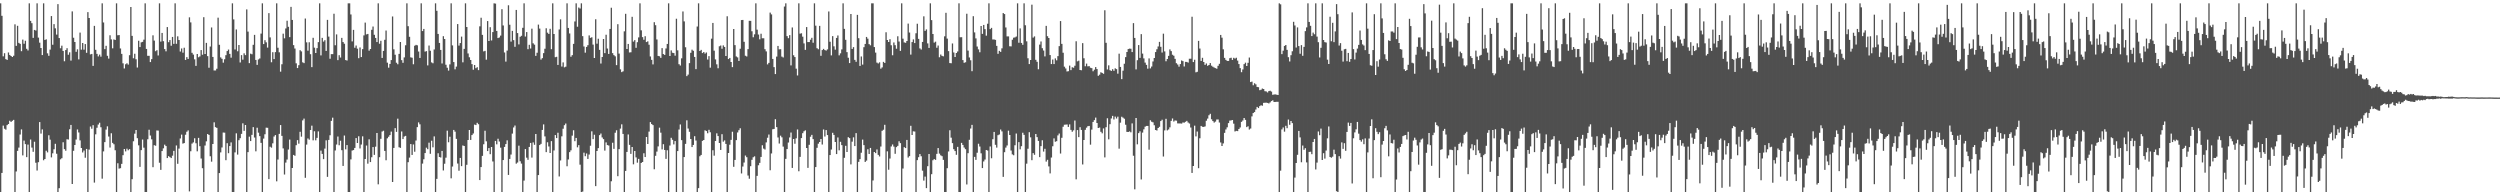 <svg xmlns="http://www.w3.org/2000/svg" width="1920" height="150"><path fill="#4f4f4f" d="M0 2.547h1v144.905H0zM1 12.122h1v120.707H1zM2 43.284h1v53.2H2zM3 40.851h1v58.027H3zM4 45.417h1v54.163H4zM5 46.008h1v50.098H5zM6 40.269h1v54.939H6zM7 42.178h1v50.558H7zM8 43.016h1v50.613H8zM9 43.774h1v48.988H9zM10 42.812h1v49.226H10zM11 18.695h1v128.757H11zM12 35.229h1v96.459H12zM13 19.823h1v96.033H13zM14 32.915h1v80.435H14zM15 33.707h1v69.611H15zM16 39.331h1v60.034H16zM17 30.414h1v88.943H17zM18 33.572h1v74.415H18zM19 31.286h1v79.409H19zM20 37.479h1v83.223H20zM21 38.761h1v72.275H21zM22 2.547h1v144.905H22zM23 16.013h1v91.151H23zM24 17.812h1v95.539H24zM25 29.061h1v87.544H25zM26 22.964h1v85.905H26zM27 23.433h1v101.531H27zM28 2.547h1v128.398H28zM29 28.862h1v95.713H29zM30 32.78h1v60.979H30zM31 36.882h1v65.74H31zM32 42.277h1v57.116H32zM33 2.547h1v120.517H33zM34 30.668h1v91.447H34zM35 30.199h1v85.541H35zM36 40.963h1v76.07H36zM37 42.833h1v61.06H37zM38 38.102h1v69.162H38zM39 12.33h1v108.539H39zM40 34.376h1v83.362H40zM41 18.519h1v96.113H41zM42 21.741h1v88.707H42zM43 26.573h1v91.474H43zM44 3.154h1v144.298H44zM45 29.217h1v115.322H45zM46 37.056h1v85.294H46zM47 35.069h1v86.413H47zM48 39.109h1v70.142H48zM49 47.042h1v67.476H49zM50 38.459h1v77.288H50zM51 36.992h1v69.954H51zM52 42.016h1v65.132H52zM53 40.203h1v59.059H53zM54 46.541h1v49.43H54zM55 8.764h1v132.568H55zM56 28.99h1v86.834H56zM57 32.27h1v79.091H57zM58 39.768h1v67.372H58zM59 37.868h1v61.563H59zM60 45.607h1v56.109H60zM61 25.035h1v82.79H61zM62 38.159h1v75.523H62zM63 33.035h1v84.042H63zM64 38.155h1v77.48H64zM65 33.84h1v87.313H65zM66 40.562h1v73.836H66zM67 9.336h1v138.116H67zM68 13.822h1v101.071H68zM69 41.757h1v55.443H69zM70 41.402h1v57.471H70zM71 50.61h1v45.544H71zM72 19.876h1v120.376H72zM73 38.271h1v64.882H73zM74 41.357h1v56.724H74zM75 43.32h1v52.298H75zM76 41.927h1v52.321H76zM77 43.508h1v54.23H77zM78 2.547h1v134.651H78zM79 17.228h1v99.022H79zM80 37.738h1v71.444H80zM81 35.168h1v64.342H81zM82 42.872h1v54.154H82zM83 45h1v59.879H83zM84 27.072h1v86.214H84zM85 30.283h1v72.046H85zM86 37.127h1v72.602H86zM87 30.331h1v80.483H87zM88 30.663h1v84.749H88zM89 2.547h1v144.905H89zM90 27.081h1v98.325H90zM91 26.946h1v102.561H91zM92 37.232h1v91.937H92zM93 41.352h1v84.505H93zM94 48.64h1v70.531H94zM95 52.604h1v61.836H95zM96 49.379h1v66.91H96zM97 48.592h1v65.59H97zM98 49.603h1v65.784H98zM99 42.389h1v72.131H99zM100 5.367h1v142.085H100zM101 27.551h1v110.064H101zM102 44.762h1v63.726H102zM103 41.277h1v61.398H103zM104 45.509h1v54.31H104zM105 51.881h1v54.244H105zM106 31.302h1v80.295H106zM107 36.14h1v92.024H107zM108 32.494h1v82.804H108zM109 32.135h1v75.031H109zM110 30.45h1v82.964H110zM111 2.547h1v144.905H111zM112 37.596h1v109.856H112zM113 42.833h1v64.108H113zM114 42.87h1v56.743H114zM115 47.678h1v56.416H115zM116 45.396h1v61.593H116zM117 27.152h1v101.245H117zM118 31.185h1v80.35H118zM119 39.34h1v72.564H119zM120 38.571h1v61.609H120zM121 42.616h1v57.69H121zM122 2.547h1v122.424H122zM123 31.94h1v98.524H123zM124 25.314h1v90.698H124zM125 31.627h1v82.286H125zM126 37.69h1v73.44H126zM127 39.402h1v72.799H127zM128 20.796h1v100.579H128zM129 32.414h1v87.475H129zM130 30.778h1v89.906H130zM131 35.099h1v86.299H131zM132 28.345h1v91.206H132zM133 33.678h1v82.184H133zM134 2.547h1v144.905H134zM135 33.65h1v78.075H135zM136 27.882h1v97.906H136zM137 30.718h1v83.424H137zM138 39.562h1v66.768H138zM139 37.202h1v66.189H139zM140 40.453h1v69.817H140zM141 36.685h1v73.172H141zM142 46.051h1v57.427H142zM143 43.902h1v57.283H143zM144 45.257h1v54.891H144zM145 13.305h1v133.701H145zM146 17.207h1v98.954H146zM147 40.528h1v69.78H147zM148 41.959h1v67.425H148zM149 45.575h1v60.593H149zM150 50.592h1v59.46H150zM151 41.48h1v74.722H151zM152 43.996h1v61.902H152zM153 43.295h1v68.998H153zM154 38.438h1v83.319H154zM155 42.02h1v87.132H155zM156 13.213h1v134.239H156zM157 41.464h1v70.295H157zM158 32.913h1v75.614H158zM159 43.098h1v59.828H159zM160 52.036h1v51.605H160zM161 35.744h1v84.262H161zM162 21.107h1v103.037H162zM163 43.7h1v66.871H163zM164 54.099h1v39.856H164zM165 54.126h1v43.523H165zM166 52.796h1v45.429H166zM167 13.593h1v133.859H167zM168 34.406h1v98.49H168zM169 44.099h1v72.937H169zM170 45.179h1v68.061H170zM171 48.116h1v53.671H171zM172 45.52h1v56.372H172zM173 42.41h1v80.63H173zM174 39.226h1v70.746H174zM175 38.017h1v79.654H175zM176 41.352h1v70.852H176zM177 44.284h1v65.095H177zM178 2.547h1v144.905H178zM179 14.875h1v132.577H179zM180 37.988h1v79.075H180zM181 22.652h1v79.766H181zM182 39.361h1v79.398H182zM183 34.543h1v73.145H183zM184 47.978h1v58.183H184zM185 42.334h1v60.483H185zM186 45.818h1v48.878H186zM187 40.954h1v59.544H187zM188 42.339h1v53.648H188zM189 7.224h1v140.229H189zM190 24.294h1v92.54H190zM191 48.495h1v56.443H191zM192 41.212h1v67.144H192zM193 41.691h1v61.895H193zM194 34.422h1v63.225H194zM195 26.802h1v78.823H195zM196 46.051h1v70.151H196zM197 49.809h1v48.27H197zM198 45.692h1v56.219H198zM199 44.916h1v59.657H199zM200 25.781h1v83.934H200zM201 2.547h1v144.905H201zM202 33.845h1v72.579H202zM203 30.867h1v72.231H203zM204 32.51h1v65.548H204zM205 36.557h1v61.581H205zM206 10.107h1v127.443H206zM207 28.706h1v83.969H207zM208 47.823h1v65.592H208zM209 40.075h1v70.023H209zM210 45.355h1v59.508H210zM211 40.031h1v63.703H211zM212 2.547h1v136.734H212zM213 36.646h1v85.864H213zM214 40.18h1v62.609H214zM215 55.064h1v40.968H215zM216 49.342h1v54.987H216zM217 25.854h1v88.116H217zM218 29.418h1v104.605H218zM219 21.874h1v102.994H219zM220 15.923h1v106.578H220zM221 20.576h1v94.248H221zM222 28.532h1v78.656H222zM223 5.294h1v142.158H223zM224 15.314h1v113.687H224zM225 34.66h1v84.317H225zM226 37.248h1v82.394H226zM227 48.66h1v62.864H227zM228 52.256h1v55.374H228zM229 50.079h1v60.275H229zM230 38.544h1v62.669H230zM231 39.491h1v65.45H231zM232 47.887h1v44.568H232zM233 48.509h1v42.563H233zM234 14.232h1v122.309H234zM235 32.506h1v78.551H235zM236 38.898h1v67.462H236zM237 32.444h1v74.806H237zM238 41.615h1v58.221H238zM239 51.574h1v44.946H239zM240 29.052h1v78.727H240zM241 36.628h1v64.182H241zM242 40.727h1v67.054H242zM243 36.967h1v68.924H243zM244 32.375h1v68.562H244zM245 2.547h1v144.905H245zM246 42.524h1v73.147H246zM247 29.107h1v89.089H247zM248 31.975h1v90.259H248zM249 30.894h1v83.22H249zM250 39.12h1v68.652H250zM251 15.237h1v120.572H251zM252 28.125h1v79.35H252zM253 45.122h1v58.771H253zM254 41.572h1v51.263H254zM255 41.586h1v48.796H255zM256 10.551h1v136.901H256zM257 34.758h1v80.787H257zM258 26.431h1v84.587H258zM259 46.204h1v58.677H259zM260 42.38h1v69.183H260zM261 44.174h1v63.893H261zM262 29.098h1v86.274H262zM263 32.3h1v95.125H263zM264 33.611h1v70.499H264zM265 46.136h1v68.576H265zM266 46.47h1v64.965H266zM267 2.547h1v144.905H267zM268 2.547h1v144.905H268zM269 11.094h1v111.334H269zM270 31.801h1v83.815H270zM271 22.955h1v92.309H271zM272 36.651h1v76.94H272zM273 34.987h1v71.041H273zM274 37.363h1v72.456H274zM275 44.675h1v59.952H275zM276 36.472h1v77.572H276zM277 43.847h1v67.144H277zM278 37.713h1v67.011H278zM279 27.189h1v120.264H279zM280 17.349h1v104.758H280zM281 26.422h1v85.34H281zM282 26.079h1v99.629H282zM283 38.914h1v68.114H283zM284 37.642h1v86.828H284zM285 22.87h1v97.922H285zM286 20.37h1v92.584H286zM287 26.733h1v92.202H287zM288 29.13h1v83.536H288zM289 32.311h1v69.858H289zM290 2.547h1v139.018H290zM291 33.586h1v87.139H291zM292 31.327h1v75.271H292zM293 44.488h1v56.532H293zM294 39.104h1v61.304H294zM295 30.563h1v85.335H295zM296 23.454h1v99.631H296zM297 48.148h1v58.112H297zM298 51.958h1v53.069H298zM299 49.084h1v54.624H299zM300 46.124h1v54.942H300zM301 12.632h1v127.123H301zM302 37.88h1v75.72H302zM303 42.018h1v56.404H303zM304 48.161h1v53.117H304zM305 49.354h1v41.778H305zM306 41.386h1v71.719H306zM307 32.254h1v81.321H307zM308 46.191h1v54.786H308zM309 48.219h1v58.606H309zM310 44.087h1v60.769H310zM311 34.742h1v69.586H311zM312 2.547h1v144.905H312zM313 20.116h1v104.475H313zM314 28.262h1v92.751H314zM315 44.037h1v66.585H315zM316 44.362h1v74.619H316zM317 49.361h1v61.566H317zM318 35.099h1v81.437H318zM319 34.476h1v73.47H319zM320 34.808h1v62.845H320zM321 39.576h1v54.447H321zM322 44.474h1v51.023H322zM323 2.547h1v144.905H323zM324 23.838h1v101.833H324zM325 22.199h1v100.133H325zM326 39.608h1v77.97H326zM327 39.281h1v74.141H327zM328 50.242h1v64.34H328zM329 34.987h1v74.568H329zM330 38.972h1v79.133H330zM331 47.91h1v60.197H331zM332 48.61h1v64.546H332zM333 38.01h1v66.752H333zM334 2.547h1v144.905H334zM335 8.306h1v129.045H335zM336 26.086h1v91.63H336zM337 32.993h1v87.562H337zM338 38.363h1v82.646H338zM339 48.756h1v67.164H339zM340 27.793h1v103.124H340zM341 29.951h1v95.795H341zM342 49.699h1v71.367H342zM343 52h1v48.334H343zM344 54.213h1v55.072H344zM345 49.466h1v55.539H345zM346 2.547h1v134.41H346zM347 34.861h1v93.047H347zM348 47.667h1v52.117H348zM349 53.236h1v47.897H349zM350 51.144h1v55.491H350zM351 18.478h1v107.095H351zM352 35.035h1v96.079H352zM353 33.089h1v88.203H353zM354 28.098h1v99.506H354zM355 47.884h1v63.82H355zM356 37.541h1v74.58H356zM357 2.547h1v144.905H357zM358 20.712h1v105.841H358zM359 41.052h1v66.491H359zM360 43.984h1v55.857H360zM361 46.062h1v61.417H361zM362 49.235h1v54.472H362zM363 53.542h1v48.945H363zM364 49.912h1v45.798H364zM365 52.359h1v43.701H365zM366 51.601h1v42.705H366zM367 53.876h1v41.534H367zM368 20.231h1v118.059H368zM369 13.641h1v114.69H369zM370 26.786h1v92.916H370zM371 39.455h1v71.346H371zM372 39.086h1v61.309H372zM373 45.836h1v62.694H373zM374 16.184h1v99.826H374zM375 31.464h1v82.268H375zM376 20.906h1v97.51H376zM377 31.08h1v81.826H377zM378 24.612h1v99.389H378zM379 2.547h1v144.905H379zM380 2.785h1v105.456H380zM381 23.744h1v87.114H381zM382 29.256h1v77.278H382zM383 28.754h1v79.968H383zM384 27.367h1v86.017H384zM385 7.056h1v140.396H385zM386 19.544h1v103.41H386zM387 40.308h1v72.532H387zM388 47.328h1v63.34H388zM389 38.866h1v68.924H389zM390 4.024h1v130.309H390zM391 18.997h1v103.074H391zM392 31.963h1v86.725H392zM393 23.724h1v78.871H393zM394 30.837h1v67.063H394zM395 35.966h1v60.453H395zM396 7.654h1v118.059H396zM397 25.415h1v99.435H397zM398 34.081h1v77.798H398zM399 28.258h1v95.608H399zM400 27.491h1v98.13H400zM401 21.343h1v126.109H401zM402 2.547h1v136.177H402zM403 28.063h1v86.402H403zM404 24.625h1v96.473H404zM405 37.807h1v84.935H405zM406 34.415h1v78.428H406zM407 37.283h1v72.513H407zM408 22.007h1v99.034H408zM409 33.273h1v76.111H409zM410 34.328h1v76.86H410zM411 42.908h1v60.009H411zM412 40.501h1v106.952H412zM413 18.869h1v115.576H413zM414 21.982h1v89.446H414zM415 45.783h1v64.688H415zM416 44.632h1v55.157H416zM417 40.828h1v54.703H417zM418 37.45h1v67.324H418zM419 21.725h1v95.104H419zM420 25.065h1v84.184H420zM421 26.086h1v86.425H421zM422 22.099h1v95.392H422zM423 37.768h1v70.645H423zM424 2.547h1v144.905H424zM425 26.109h1v89.439H425zM426 43.95h1v59.757H426zM427 43.643h1v62.383H427zM428 49.848h1v52.094H428zM429 22.604h1v112.9H429zM430 14.852h1v108.386H430zM431 51.077h1v53.63H431zM432 47.932h1v50.92H432zM433 51.7h1v44.443H433zM434 51.205h1v43.646H434zM435 2.547h1v125.154H435zM436 21.453h1v101.025H436zM437 25.683h1v91.174H437zM438 43.591h1v71.872H438zM439 42.35h1v61.817H439zM440 33.689h1v66.356H440zM441 16.475h1v91.952H441zM442 2.547h1v103.391H442zM443 20.528h1v92.625H443zM444 5.777h1v105.694H444zM445 6.578h1v119.904H445zM446 2.547h1v144.905H446zM447 27.759h1v119.414H447zM448 35.703h1v81.563H448zM449 40.459h1v79.485H449zM450 36.044h1v81.797H450zM451 34.698h1v87.37H451zM452 27.184h1v91.472H452zM453 29.093h1v82.813H453zM454 28.603h1v72.259H454zM455 34.232h1v72.605H455zM456 44.524h1v58.956H456zM457 14.806h1v128.142H457zM458 33.529h1v82.456H458zM459 29.743h1v84.005H459zM460 38.301h1v65.498H460zM461 48.804h1v53.763H461zM462 43.774h1v61.776H462zM463 29.94h1v76.903H463zM464 40.816h1v74.859H464zM465 26.669h1v82.712H465zM466 37.267h1v74.159H466zM467 41.414h1v70.339H467zM468 22.197h1v125.256H468zM469 5.956h1v133.232H469zM470 40.812h1v68.814H470zM471 42.318h1v71.994H471zM472 43.279h1v58.67H472zM473 50.034h1v50.034H473zM474 18.597h1v116.72H474zM475 41.178h1v73.342H475zM476 53.263h1v45.493H476zM477 55.419h1v40.062H477zM478 54.774h1v48.066H478zM479 24.044h1v123.408H479zM480 10.581h1v120.671H480zM481 37.614h1v79.078H481zM482 33.755h1v69.512H482zM483 40.285h1v70.961H483zM484 40.141h1v78.009H484zM485 12.895h1v100.02H485zM486 31.94h1v94.26H486zM487 30.833h1v85.12H487zM488 36.699h1v84.164H488zM489 32.401h1v92.522H489zM490 28.729h1v93.264H490zM491 2.547h1v144.905H491zM492 23.293h1v101.859H492zM493 28.5h1v95.933H493zM494 30.503h1v87.226H494zM495 27.779h1v92.822H495zM496 32.291h1v72.914H496zM497 31.755h1v78.828H497zM498 34.357h1v66.727H498zM499 43.359h1v50.432H499zM500 45.975h1v49.29H500zM501 49.445h1v46.674H501zM502 17.059h1v112.934H502zM503 19.37h1v100.288H503zM504 30.297h1v86.109H504zM505 42.979h1v69.455H505zM506 43.22h1v54.82H506zM507 44.417h1v57.487H507zM508 36.985h1v77.775H508zM509 41.526h1v69.199H509zM510 42.199h1v72.976H510zM511 37.207h1v84.782H511zM512 33.737h1v81.671H512zM513 2.547h1v144.905H513zM514 42.998h1v68.769H514zM515 38.711h1v67.116H515zM516 40.505h1v66.871H516zM517 40.75h1v70.144H517zM518 42.73h1v65.608H518zM519 14.378h1v133.074H519zM520 38.649h1v77.382H520zM521 49.287h1v50.215H521zM522 50.329h1v45.26H522zM523 44.794h1v62.818H523zM524 8.817h1v138.636H524zM525 16.429h1v104.186H525zM526 36.301h1v74.186H526zM527 58.452h1v33.978H527zM528 57.296h1v41.442H528zM529 48.477h1v52.726H529zM530 40.544h1v66.23H530zM531 38.127h1v74.802H531zM532 39.036h1v72.266H532zM533 43.732h1v60.89H533zM534 53.103h1v54.827H534zM535 20.361h1v127.091H535zM536 2.547h1v141.932H536zM537 39.191h1v80.831H537zM538 38.322h1v80.657H538zM539 40.743h1v67.455H539zM540 39.94h1v67.585H540zM541 41.162h1v58.94H541zM542 40.308h1v60.345H542zM543 45.731h1v56.628H543zM544 43.124h1v56.541H544zM545 51.984h1v49.572H545zM546 29.718h1v117.734H546zM547 17.612h1v97.784H547zM548 38.889h1v80.666H548zM549 45.618h1v62.667H549zM550 49.386h1v53.035H550zM551 52.446h1v52.065H551zM552 35.518h1v74.317H552zM553 34.978h1v80.149H553zM554 37.422h1v65.628H554zM555 34.879h1v73.905H555zM556 36.037h1v71.799H556zM557 43.009h1v67.51H557zM558 12.495h1v134.958H558zM559 45.355h1v72.147H559zM560 44.472h1v66.665H560zM561 47.621h1v59.803H561zM562 51.556h1v49.618H562zM563 22.268h1v105.85H563zM564 34.655h1v88.183H564zM565 43.373h1v64.246H565zM566 44.103h1v57.631H566zM567 46.797h1v53.22H567zM568 37.44h1v61.078H568zM569 15.388h1v117.816H569zM570 15.31h1v112.568H570zM571 32.085h1v92.763H571zM572 42.792h1v76.672H572zM573 43.382h1v77.322H573zM574 37.727h1v97.057H574zM575 15.958h1v121.307H575zM576 16.022h1v111.632H576zM577 24.026h1v98.718H577zM578 28.617h1v92.179H578zM579 26.383h1v93.696H579zM580 2.547h1v144.905H580zM581 22.778h1v112.284H581zM582 26.541h1v100.375H582zM583 30.208h1v94.896H583zM584 25.903h1v94.601H584zM585 29.407h1v82.151H585zM586 29.404h1v84.701H586zM587 37.809h1v77.034H587zM588 39.48h1v69.879H588zM589 49.445h1v56.313H589zM590 48.276h1v55.049H590zM591 9.684h1v121.078H591zM592 11.039h1v106.809H592zM593 45.266h1v54.017H593zM594 51.535h1v47.494H594zM595 56.866h1v34.662H595zM596 43.474h1v54.152H596zM597 35.294h1v70.263H597zM598 37.907h1v72.335H598zM599 37.793h1v66.422H599zM600 43.485h1v61.994H600zM601 44.128h1v68.451H601zM602 4.996h1v142.456H602zM603 2.547h1v119.48H603zM604 27.75h1v86.741H604zM605 29.32h1v80.137H605zM606 26.96h1v78.604H606zM607 50.208h1v51.572H607zM608 21.112h1v107.864H608zM609 42.448h1v64.319H609zM610 43.815h1v66.553H610zM611 52.75h1v53.495H611zM612 57.939h1v41.495H612zM613 2.547h1v128.984H613zM614 25.838h1v94.642H614zM615 25.571h1v80.478H615zM616 28.157h1v74.14H616zM617 33.311h1v67.509H617zM618 38.29h1v61.792H618zM619 20.785h1v92.872H619zM620 32.302h1v96.633H620zM621 32.302h1v78.926H621zM622 30.515h1v74.513H622zM623 29.054h1v74.541H623zM624 32.845h1v74.031H624zM625 2.547h1v144.905H625zM626 19.688h1v108.643H626zM627 37.017h1v76.519H627zM628 37.841h1v72.499H628zM629 19.888h1v89.18H629zM630 42.863h1v63.877H630zM631 38.47h1v72.545H631zM632 37.507h1v61.92H632zM633 38.436h1v66.441H633zM634 38.871h1v61.039H634zM635 37.933h1v65.791H635zM636 8.826h1v138.627H636zM637 32.062h1v87.013H637zM638 42.558h1v72.294H638zM639 27.752h1v74.236H639zM640 35.582h1v68.029H640zM641 38.134h1v70.932H641zM642 29.128h1v89.19H642zM643 27.255h1v78.306H643zM644 42.519h1v72.932H644zM645 40.963h1v67.926H645zM646 37.962h1v73.518H646zM647 2.547h1v144.905H647zM648 22.167h1v99.027H648zM649 30.567h1v81.421H649zM650 40.02h1v76.7H650zM651 44.332h1v61.035H651zM652 48.443h1v57.654H652zM653 10.762h1v115.498H653zM654 37.605h1v71.19H654zM655 36.184h1v69.274H655zM656 45.959h1v66.205H656zM657 47.463h1v54.784H657zM658 11.401h1v136.052H658zM659 29.315h1v94.992H659zM660 50.631h1v71.603H660zM661 43.355h1v73.958H661zM662 49.617h1v57.597H662zM663 36.269h1v75.184H663zM664 33.76h1v90.609H664zM665 28.361h1v95.001H665zM666 29.681h1v84.974H666zM667 33.893h1v84.353H667zM668 34.838h1v78.796H668zM669 2.547h1v144.905H669zM670 2.547h1v136.029H670zM671 36.122h1v80.62H671zM672 40.414h1v77.212H672zM673 48.074h1v66.695H673zM674 48.766h1v70.158H674zM675 47.859h1v72.305H675zM676 52.75h1v59.801H676zM677 51.764h1v48.711H677zM678 47.495h1v52.135H678zM679 48.312h1v47.521H679zM680 24.792h1v122.66H680zM681 30.695h1v85.532H681zM682 32.265h1v98.116H682zM683 30.114h1v91.666H683zM684 34.756h1v77.707H684zM685 42.448h1v68.494H685zM686 32.6h1v79.979H686zM687 34.705h1v83.401H687zM688 37.404h1v75.615H688zM689 27.864h1v84.159H689zM690 31.908h1v76.562H690zM691 39.068h1v70.847H691zM692 2.547h1v144.905H692zM693 29.672h1v99.778H693zM694 32.54h1v80.497H694zM695 32.881h1v80.833H695zM696 31.508h1v75.955H696zM697 18.125h1v102.882H697zM698 24.969h1v94.926H698zM699 41.924h1v54.678H699zM700 32.32h1v71.375H700zM701 30.24h1v70.606H701zM702 33.076h1v67.951H702zM703 25.543h1v121.909H703zM704 18.205h1v104.765H704zM705 29.848h1v90.884H705zM706 37.164h1v81.142H706zM707 38.056h1v81.964H707zM708 32.201h1v98.858H708zM709 12.552h1v126.148H709zM710 23.694h1v111.937H710zM711 22.577h1v121.895H711zM712 33.346h1v94.305H712zM713 36.8h1v81.458H713zM714 2.547h1v144.905H714zM715 15.463h1v118.32H715zM716 26.131h1v96.933H716zM717 32.723h1v89.451H717zM718 32.018h1v90.771H718zM719 36.637h1v81.524H719zM720 34.969h1v78.743H720zM721 43.98h1v73.98H721zM722 41.89h1v77.418H722zM723 42.89h1v77.064H723zM724 43.261h1v79.497H724zM725 27.91h1v119.543H725zM726 9.81h1v137.643H726zM727 29.631h1v99.549H727zM728 39.281h1v77.034H728zM729 48.425h1v51.616H729zM730 48.582h1v57.134H730zM731 33.378h1v76.573H731zM732 40.288h1v74.294H732zM733 43.774h1v72.252H733zM734 40.716h1v78.169H734zM735 39.521h1v73.289H735zM736 2.547h1v144.905H736zM737 28.61h1v118.842H737zM738 28.551h1v81.181H738zM739 46.124h1v65.196H739zM740 48.228h1v65.059H740zM741 47.836h1v66.739H741zM742 10.547h1v131.126H742zM743 38.853h1v78.798H743zM744 44.119h1v63.257H744zM745 46.278h1v52.428H745zM746 54.689h1v41.22H746zM747 12.444h1v135.008H747zM748 24.902h1v95.571H748zM749 29.471h1v93.303H749zM750 35.719h1v81.579H750zM751 37.921h1v72.46H751zM752 40.132h1v72.426H752zM753 19.991h1v97.766H753zM754 26.033h1v103.063H754zM755 19.169h1v104.834H755zM756 22.373h1v100.146H756zM757 27.37h1v87.809H757zM758 18.237h1v97.384H758zM759 2.547h1v144.905H759zM760 22.359h1v90.128H760zM761 21.41h1v100.123H761zM762 30.327h1v76.589H762zM763 30.311h1v71.014H763zM764 30.631h1v80.565H764zM765 35.232h1v78.119H765zM766 41.331h1v62.525H766zM767 39.072h1v64.2H767zM768 39.819h1v59.686H768zM769 37.12h1v63.781H769zM770 10.014h1v125.807H770zM771 10.81h1v106.088H771zM772 21.117h1v92.236H772zM773 27.965h1v83.776H773zM774 27.944h1v72.428H774zM775 35.543h1v68.114H775zM776 35.639h1v79.959H776zM777 30.515h1v88.038H777zM778 28.91h1v90.352H778zM779 28.716h1v82.838H779zM780 28.072h1v74.47H780zM781 2.547h1v144.905H781zM782 32.835h1v76.313H782zM783 21.785h1v92.884H783zM784 32.957h1v79.322H784zM785 34.389h1v67.56H785zM786 2.547h1v101.013H786zM787 19.425h1v128.027H787zM788 31.764h1v93.946H788zM789 44.74h1v69.51H789zM790 49.191h1v52.351H790zM791 46.056h1v59.416H791zM792 3.582h1v119.434H792zM793 28.862h1v88.764H793zM794 27.96h1v90.909H794zM795 45.93h1v56.974H795zM796 47.449h1v57.874H796zM797 53.201h1v55.029H797zM798 34.273h1v86.386H798zM799 31.851h1v80.355H799zM800 37.031h1v70.7H800zM801 38.816h1v77.615H801zM802 43.32h1v70.943H802zM803 19.89h1v104.225H803zM804 27.795h1v94.923H804zM805 29.205h1v98.611H805zM806 42.297h1v90.856H806zM807 49.219h1v71.783H807zM808 45.712h1v66.61H808zM809 49.216h1v57.05H809zM810 44.854h1v63.974H810zM811 46.33h1v62.108H811zM812 43.114h1v60.89H812zM813 35.426h1v67.148H813zM814 16.2h1v101.73H814zM815 33.689h1v72.117H815zM816 40.519h1v56.823H816zM817 51.208h1v44.587H817zM818 52.57h1v43.133H818zM819 54.888h1v40.705H819zM820 54.705h1v42.77H820zM821 50.402h1v45.141H821zM822 53.854h1v45.908H822zM823 51.679h1v49.517H823zM824 52.041h1v48.052H824zM825 50.459h1v42.122H825zM826 31.716h1v105.986H826zM827 47.09h1v52.795H827zM828 46.582h1v58.716H828zM829 53.746h1v43.969H829zM830 53.986h1v45.795H830zM831 33.131h1v93.195H831zM832 44.74h1v62.802H832zM833 50.878h1v48.835H833zM834 48.853h1v49.183H834zM835 50.938h1v45.988H835zM836 50.78h1v45.933H836zM837 51.995h1v59.112H837zM838 52.311h1v47.231H838zM839 54.742h1v38.915H839zM840 53.529h1v38.723H840zM841 51.487h1v38.819H841zM842 53.018h1v41.458H842zM843 58.195h1v40.103H843zM844 57.353h1v40.607H844zM845 55.49h1v45.738H845zM846 56.037h1v46.37H846zM847 56.671h1v41.955H847zM848 7.869h1v112.991H848zM849 32.89h1v64.806H849zM850 53.359h1v37.455H850zM851 50.189h1v56.825H851zM852 53.92h1v41.485H852zM853 54.492h1v36.507H853zM854 53.156h1v35.825H854zM855 54.362h1v37.388H855zM856 52.455h1v37.098H856zM857 53.069h1v37.979H857zM858 56.58h1v33.026H858zM859 41.201h1v72.978H859zM860 51.423h1v42.774H860zM861 60.75h1v28.881H861zM862 54.272h1v36.1H862zM863 48.96h1v42.22H863zM864 43.865h1v51.906H864zM865 39.931h1v61.346H865zM866 37.695h1v63.683H866zM867 37.305h1v63.605H867zM868 37.45h1v64.193H868zM869 39.986h1v54.786H869zM870 17.775h1v101.838H870zM871 29.146h1v116.242H871zM872 53.32h1v37.324H872zM873 46.223h1v64.608H873zM874 34.628h1v67.601H874zM875 44.44h1v56.411H875zM876 26.232h1v111.586H876zM877 41.144h1v60.684H877zM878 44.84h1v54.479H878zM879 48.079h1v49.181H879zM880 49.809h1v46.894H880zM881 52.739h1v43.955H881zM882 44.84h1v70.112H882zM883 52.505h1v39.842H883zM884 51.08h1v42.433H884zM885 47.191h1v46.741H885zM886 44.566h1v51.623H886zM887 40.006h1v59.853H887zM888 37.811h1v62.426H888zM889 35.685h1v62.611H889zM890 32.14h1v65.253H890zM891 35.937h1v57.017H891zM892 40.334h1v51.609H892zM893 25.854h1v94.337H893zM894 39.498h1v60.625H894zM895 47.076h1v44.179H895zM896 45.298h1v54.855H896zM897 42.931h1v56.48H897zM898 37.955h1v59.826H898zM899 39.274h1v53.541H899zM900 42.039h1v48.938H900zM901 42.799h1v50.531H901zM902 45.193h1v47.342H902zM903 48.528h1v44.12H903zM904 49.537h1v45.218H904zM905 51.224h1v43.616H905zM906 49.212h1v45.63H906zM907 46.445h1v48.489H907zM908 46.941h1v47.114H908zM909 51.061h1v43.163H909zM910 47.509h1v46.01H910zM911 47.557h1v45.276H911zM912 48.067h1v46.045H912zM913 45.11h1v49.748H913zM914 45.106h1v52.827H914zM915 12.854h1v119.961H915zM916 47.681h1v79.82H916zM917 45.868h1v50.638H917zM918 55.554h1v49.224H918zM919 55.154h1v45.864H919zM920 31.398h1v97.789H920zM921 37.289h1v68.906H921zM922 46.809h1v49.92H922zM923 44.405h1v52.982H923zM924 47.621h1v49.881H924zM925 49.796h1v47.281H925zM926 48.75h1v43.994H926zM927 50.551h1v40.529H927zM928 49.937h1v38.606H928zM929 48.434h1v38.958H929zM930 50.409h1v41.206H930zM931 51.242h1v41.742H931zM932 51.876h1v42.257H932zM933 52.313h1v41.069H933zM934 52.808h1v38.97H934zM935 50.53h1v41.199H935zM936 48.976h1v45.104H936zM937 26.836h1v82.563H937zM938 28.915h1v83.204H938zM939 37.88h1v72.238H939zM940 44.442h1v57.594H940zM941 45.987h1v53.463H941zM942 46.779h1v51.016H942zM943 46.786h1v47.755H943zM944 44.675h1v47.967H944zM945 44.334h1v48.123H945zM946 46.028h1v46.116H946zM947 44.387h1v50.581H947zM948 44.989h1v55.978H948zM949 44.337h1v56.164H949zM950 46.548h1v54.143H950zM951 49.216h1v49.835H951zM952 52.32h1v45.566H952zM953 55.435h1v38.155H953zM954 53.366h1v39.206H954zM955 49.278h1v41.353H955zM956 48.104h1v43.948H956zM957 50.665h1v46.96H957zM958 48.214h1v48.748H958zM959 44.172h1v55.294H959zM960 63.011h1v35.709H960zM961 62.663h1v26.72H961zM962 65.479h1v21.376H962zM963 63.959h1v22.108H963zM964 64.744h1v19.396H964zM965 66.76h1v15.383H965zM966 66.946h1v16.061H966zM967 69.253h1v12.239H967zM968 68.898h1v11.923H968zM969 68.012h1v13.204H969zM970 68.372h1v10.643H970zM971 70.047h1v8.853H971zM972 70.228h1v8.622H972zM973 70.988h1v8.061H973zM974 69.937h1v9.519H974zM975 69.674h1v8.972H975zM976 70.365h1v7.23H976zM977 72.812h1v4.255H977zM978 72.574h1v5.77H978zM979 72.501h1v5.761H979zM980 72.711h1v5.459H980zM981 72.961h1v5.23H981zM982 2.547h1v144.905H982zM983 3.305h1v127.759H983zM984 41.595h1v57.764H984zM985 38.905h1v58.97H985zM986 35.266h1v65.878H986zM987 34.55h1v62.071H987zM988 38.28h1v60.171H988zM989 43.945h1v47.86H989zM990 47.207h1v48.633H990zM991 42.373h1v50.554H991zM992 39.379h1v55.17H992zM993 16.752h1v130.701H993zM994 19.535h1v116.869H994zM995 36.493h1v88.677H995zM996 21.046h1v97.86H996zM997 35.39h1v65.179H997zM998 41.254h1v64.271H998zM999 34.68h1v89.964H999zM1000 42.863h1v68.897H1000zM1001 36.017h1v79.027H1001zM1002 23.902h1v89.913H1002zM1003 21.055h1v103.676H1003zM1004 2.547h1v144.905H1004zM1005 16.857h1v99.84H1005zM1006 19.835h1v96.711H1006zM1007 27.699h1v90.726H1007zM1008 25.063h1v83.973H1008zM1009 26.328h1v80.368H1009zM1010 2.547h1v127.601H1010zM1011 28.095h1v96.77H1011zM1012 32.387h1v68.562H1012zM1013 44.135h1v59.705H1013zM1014 36.724h1v62.03H1014zM1015 2.547h1v120.325H1015zM1016 30.725h1v86.908H1016zM1017 32.343h1v89.471H1017zM1018 32.659h1v82.948H1018zM1019 45.843h1v60.371H1019zM1020 49.155h1v47.963H1020zM1021 12.872h1v107.711H1021zM1022 31.693h1v89.43H1022zM1023 17.503h1v102.824H1023zM1024 32.364h1v82.559H1024zM1025 24.126h1v94.243H1025zM1026 3.197h1v143.623H1026zM1027 10.89h1v136.562H1027zM1028 34.969h1v84.99H1028zM1029 33.135h1v88.659H1029zM1030 38.983h1v70.366H1030zM1031 47.294h1v67.045H1031zM1032 37.83h1v72.149H1032zM1033 37.518h1v78.304H1033zM1034 47.01h1v54.33H1034zM1035 40.647h1v53.493H1035zM1036 47.454h1v49.256H1036zM1037 45.321h1v49.096H1037zM1038 9.533h1v131.38H1038zM1039 37.722h1v68.485H1039zM1040 45.657h1v56.029H1040zM1041 40.405h1v58.901H1041zM1042 37.308h1v56.36H1042zM1043 34.467h1v68.201H1043zM1044 23.435h1v84.147H1044zM1045 30.65h1v78.128H1045zM1046 34.108h1v72.9H1046zM1047 34.975h1v75.782H1047zM1048 38.512h1v67.773H1048zM1049 2.547h1v144.905H1049zM1050 22.037h1v94.992H1050zM1051 41.439h1v64.96H1051zM1052 50.121h1v46.626H1052zM1053 50.475h1v41.183H1053zM1054 38.432h1v98.451H1054zM1055 10.897h1v96.738H1055zM1056 57.598h1v40.874H1056zM1057 46.994h1v54.248H1057zM1058 51.199h1v51.829H1058zM1059 45.731h1v55.807H1059zM1060 2.547h1v133.527H1060zM1061 14.117h1v96.937H1061zM1062 25.317h1v82.982H1062zM1063 41.679h1v56.823H1063zM1064 45.504h1v51.14H1064zM1065 46.763h1v53.387H1065zM1066 30.956h1v89.1H1066zM1067 31.49h1v71.78H1067zM1068 24.163h1v85.697H1068zM1069 24.163h1v86.04H1069zM1070 25.069h1v82.236H1070zM1071 2.547h1v144.905H1071zM1072 30.041h1v107.851H1072zM1073 20.753h1v93.282H1073zM1074 33.012h1v84.067H1074zM1075 37.667h1v75.159H1075zM1076 38.047h1v72.509H1076zM1077 44.412h1v60.153H1077zM1078 53.181h1v50.79H1078zM1079 54.524h1v49.162H1079zM1080 53.739h1v53.372H1080zM1081 49.745h1v51.483H1081zM1082 14.445h1v133.008H1082zM1083 19.995h1v111.495H1083zM1084 48.161h1v68.549H1084zM1085 48.628h1v59.304H1085zM1086 56.635h1v49.098H1086zM1087 42.043h1v65.328H1087zM1088 35.953h1v75.779H1088zM1089 28.748h1v97.72H1089zM1090 28.699h1v80.686H1090zM1091 36.346h1v70.808H1091zM1092 38.008h1v68.361H1092zM1093 3.175h1v144.278H1093zM1094 10.265h1v137.187H1094zM1095 43.215h1v74.154H1095zM1096 39.516h1v71.362H1096zM1097 39.869h1v62.289H1097zM1098 53.444h1v58.046H1098zM1099 15.864h1v111.462H1099zM1100 36.855h1v66.949H1100zM1101 45.442h1v56.45H1101zM1102 46.273h1v47.674H1102zM1103 52.382h1v43.678H1103zM1104 55.859h1v41.151H1104zM1105 3.587h1v133.03H1105zM1106 25.088h1v89.979H1106zM1107 35.223h1v79.355H1107zM1108 48.493h1v51.948H1108zM1109 51.128h1v47.842H1109zM1110 17.219h1v86.09H1110zM1111 29.402h1v92.241H1111zM1112 25.502h1v93.845H1112zM1113 32.101h1v82.84H1113zM1114 31.984h1v83.03H1114zM1115 36.445h1v78.858H1115zM1116 2.547h1v144.905H1116zM1117 29.659h1v83.03H1117zM1118 30.402h1v96.503H1118zM1119 31.162h1v84.17H1119zM1120 43.357h1v67.182H1120zM1121 39.633h1v69.892H1121zM1122 40.794h1v71.724H1122zM1123 44.843h1v65.232H1123zM1124 50.251h1v53.314H1124zM1125 51.148h1v51.305H1125zM1126 50.189h1v51.053H1126zM1127 17.786h1v116.015H1127zM1128 12.888h1v109.785H1128zM1129 43.167h1v70.863H1129zM1130 44.547h1v66.253H1130zM1131 49.267h1v66.13H1131zM1132 52.805h1v58.686H1132zM1133 38.844h1v80.266H1133zM1134 43.49h1v63.623H1134zM1135 46.177h1v69.309H1135zM1136 42.817h1v74.823H1136zM1137 42.153h1v78.522H1137zM1138 6.294h1v141.158H1138zM1139 37.431h1v81.742H1139zM1140 26.72h1v91.437H1140zM1141 37.07h1v74.912H1141zM1142 40.375h1v61.625H1142zM1143 46.236h1v53.728H1143zM1144 21.54h1v110.442H1144zM1145 25.994h1v97.917H1145zM1146 56.186h1v43.667H1146zM1147 57.827h1v48.419H1147zM1148 56.486h1v42.788H1148zM1149 13.797h1v133.655H1149zM1150 17.535h1v117.569H1150zM1151 44.183h1v76.519H1151zM1152 46.037h1v61.103H1152zM1153 42.931h1v55.406H1153zM1154 44.694h1v54.266H1154zM1155 37.072h1v72.47H1155zM1156 38.175h1v72.609H1156zM1157 39.072h1v77.089H1157zM1158 49.113h1v54.429H1158zM1159 46.497h1v54.33H1159zM1160 2.547h1v144.905H1160zM1161 2.547h1v144.905H1161zM1162 38.262h1v82.882H1162zM1163 28.432h1v85.949H1163zM1164 25.104h1v89.242H1164zM1165 43.858h1v68.494H1165zM1166 41.757h1v64.708H1166zM1167 45.6h1v54.953H1167zM1168 47.674h1v51.105H1168zM1169 41.247h1v61.453H1169zM1170 54.041h1v43.919H1170zM1171 43.643h1v103.809H1171zM1172 10.634h1v118.171H1172zM1173 32.368h1v82.811H1173zM1174 44.092h1v74.01H1174zM1175 47.298h1v65.15H1175zM1176 41.128h1v61.916H1176zM1177 44.666h1v57.592H1177zM1178 33.309h1v83.529H1178zM1179 47.248h1v54.374H1179zM1180 50.933h1v55.02H1180zM1181 48.903h1v50.819H1181zM1182 47.122h1v55.399H1182zM1183 2.547h1v144.905H1183zM1184 22.698h1v93.893H1184zM1185 31.574h1v83.163H1185zM1186 40.544h1v69.343H1186zM1187 40.54h1v62.701H1187zM1188 38.464h1v94.782H1188zM1189 6.292h1v119.645H1189zM1190 38.519h1v73.992H1190zM1191 47.09h1v60.224H1191zM1192 51.043h1v55.931H1192zM1193 51.498h1v53.099H1193zM1194 2.547h1v138.888H1194zM1195 30.894h1v94.548H1195zM1196 37.18h1v82.932H1196zM1197 47.15h1v60.861H1197zM1198 47.026h1v63.69H1198zM1199 33.911h1v91.147H1199zM1200 14.591h1v130.128H1200zM1201 14.012h1v115.413H1201zM1202 25.848h1v103.051H1202zM1203 33.987h1v88.087H1203zM1204 38.96h1v74.889H1204zM1205 9.844h1v137.608H1205zM1206 28.722h1v93.882H1206zM1207 38.242h1v82.136H1207zM1208 36.118h1v83.573H1208zM1209 37.457h1v70.281H1209zM1210 43.982h1v63.779H1210zM1211 37.695h1v67.512H1211zM1212 37.637h1v77.844H1212zM1213 43.625h1v68.217H1213zM1214 54.213h1v52.406H1214zM1215 56.367h1v47.224H1215zM1216 14.017h1v128.554H1216zM1217 33.357h1v80.181H1217zM1218 29.352h1v77.118H1218zM1219 25.262h1v76.839H1219zM1220 30.842h1v66.34H1220zM1221 47.701h1v47.796H1221zM1222 33.179h1v71.852H1222zM1223 47.768h1v67.579H1223zM1224 32.613h1v78.668H1224zM1225 27.1h1v85.96H1225zM1226 31.233h1v73.417H1226zM1227 28.242h1v119.211H1227zM1228 2.547h1v126.486H1228zM1229 29.253h1v82.696H1229zM1230 30.032h1v75.795H1230zM1231 31.693h1v71.062H1231zM1232 34.165h1v69.579H1232zM1233 31.993h1v88.611H1233zM1234 34.694h1v78.592H1234zM1235 43.387h1v66.846H1235zM1236 46.964h1v59.494H1236zM1237 46.124h1v51.678H1237zM1238 10.991h1v134.818H1238zM1239 22.38h1v96.116H1239zM1240 25.381h1v90.851H1240zM1241 33.447h1v73.584H1241zM1242 43.732h1v62.003H1242zM1243 42.128h1v58.581H1243zM1244 37.804h1v67.59H1244zM1245 38.466h1v84.944H1245zM1246 41.048h1v73.172H1246zM1247 45.971h1v67.308H1247zM1248 45.621h1v61.289H1248zM1249 40.414h1v70.868H1249zM1250 2.547h1v144.905H1250zM1251 32.336h1v101.669H1251zM1252 28.116h1v91.717H1252zM1253 38.5h1v77.217H1253zM1254 32.707h1v74.836H1254zM1255 49.731h1v61.074H1255zM1256 33.138h1v81.9H1256zM1257 38.155h1v71.099H1257zM1258 24.31h1v76.974H1258zM1259 35.765h1v68.725H1259zM1260 35.101h1v68.762H1260zM1261 10.801h1v124.152H1261zM1262 35.088h1v86.013H1262zM1263 30.178h1v78.693H1263zM1264 34.119h1v77.496H1264zM1265 46.939h1v56.134H1265zM1266 49.747h1v56.885H1266zM1267 35.987h1v80.648H1267zM1268 27.242h1v85.994H1268zM1269 32.764h1v82.802H1269zM1270 33.215h1v81.078H1270zM1271 38.628h1v64.413H1271zM1272 2.547h1v133.744H1272zM1273 11.378h1v100.988H1273zM1274 29.945h1v73.671H1274zM1275 40.166h1v67.576H1275zM1276 35.987h1v69.75H1276zM1277 46.765h1v56.736H1277zM1278 19.894h1v90.039H1278zM1279 45.328h1v58.764H1279zM1280 44.534h1v58.347H1280zM1281 55.795h1v44.619H1281zM1282 56.841h1v37.661H1282zM1283 6.969h1v140.483H1283zM1284 31.245h1v88.338H1284zM1285 32.51h1v74.074H1285zM1286 31.927h1v65.747H1286zM1287 36.568h1v56.095H1287zM1288 27.509h1v84.328H1288zM1289 27.983h1v94.857H1289zM1290 30.391h1v77.182H1290zM1291 33.366h1v78.489H1291zM1292 35.193h1v74.813H1292zM1293 29.766h1v82.891H1293zM1294 2.547h1v144.905H1294zM1295 2.547h1v135.015H1295zM1296 36.365h1v76.244H1296zM1297 38.972h1v83.722H1297zM1298 32.428h1v70.098H1298zM1299 42.366h1v63.287H1299zM1300 35.188h1v75.262H1300zM1301 39.235h1v67.425H1301zM1302 38.484h1v63.474H1302zM1303 33.291h1v65.06H1303zM1304 36.282h1v63.305H1304zM1305 6.345h1v134.429H1305zM1306 23.479h1v87.043H1306zM1307 26.443h1v100.078H1307zM1308 16.436h1v97.846H1308zM1309 33.266h1v75.502H1309zM1310 42.597h1v62.733H1310zM1311 41.437h1v71.513H1311zM1312 29.59h1v89.478H1312zM1313 36.889h1v79.892H1313zM1314 39.079h1v80.577H1314zM1315 22.733h1v93.772H1315zM1316 33.444h1v83.749H1316zM1317 2.547h1v144.905H1317zM1318 36.346h1v88.718H1318zM1319 31.508h1v83.536H1319zM1320 26.896h1v80.506H1320zM1321 30.59h1v75.788H1321zM1322 16.01h1v128.231H1322zM1323 45.222h1v77.446H1323zM1324 39.846h1v67.922H1324zM1325 39.043h1v79.609H1325zM1326 47.312h1v64.917H1326zM1327 53.261h1v56.642H1327zM1328 11.735h1v131.623H1328zM1329 27.365h1v94.628H1329zM1330 45.275h1v53.163H1330zM1331 45.884h1v50.851H1331zM1332 55.238h1v42.255H1332zM1333 44.92h1v65.96H1333zM1334 40.171h1v79.075H1334zM1335 44.588h1v60.421H1335zM1336 43.863h1v68.847H1336zM1337 52.409h1v48.689H1337zM1338 45.181h1v54.644H1338zM1339 2.547h1v144.905H1339zM1340 26.66h1v100.469H1340zM1341 36.882h1v70.107H1341zM1342 36.067h1v72.705H1342zM1343 43.103h1v64.891H1343zM1344 47.697h1v59.149H1344zM1345 52.746h1v44.919H1345zM1346 54.751h1v44.47H1346zM1347 54.561h1v43.735H1347zM1348 54.403h1v47.556H1348zM1349 55.385h1v48.203H1349zM1350 11.098h1v118.627H1350zM1351 34.978h1v82.451H1351zM1352 15.28h1v123.143H1352zM1353 35.854h1v85.869H1353zM1354 33.453h1v83.726H1354zM1355 39.983h1v71.502H1355zM1356 32.501h1v84.509H1356zM1357 36.507h1v78.13H1357zM1358 42.107h1v67.832H1358zM1359 32.89h1v80.229H1359zM1360 28.793h1v83.916H1360zM1361 10.968h1v129.375H1361zM1362 2.547h1v120.446H1362zM1363 38.168h1v87.432H1363zM1364 36.102h1v84.788H1364zM1365 31.849h1v82.19H1365zM1366 36.55h1v78.556H1366zM1367 18.089h1v117.608H1367zM1368 27.166h1v88.817H1368zM1369 35.733h1v73.962H1369zM1370 38.395h1v68.572H1370zM1371 43.609h1v62.229H1371zM1372 8.366h1v130.483H1372zM1373 10.714h1v113.637H1373zM1374 31.432h1v84.891H1374zM1375 33.549h1v70.922H1375zM1376 44.881h1v57.48H1376zM1377 49.905h1v55.809H1377zM1378 11.671h1v122.2H1378zM1379 22.522h1v116.551H1379zM1380 27.528h1v91.202H1380zM1381 29.588h1v92.886H1381zM1382 19.75h1v108.943H1382zM1383 22.284h1v99.712H1383zM1384 2.547h1v144.905H1384zM1385 28.922h1v115.066H1385zM1386 36.692h1v96.514H1386zM1387 46.79h1v80.298H1387zM1388 43.902h1v77.723H1388zM1389 38.638h1v80.874H1389zM1390 42.902h1v68.096H1390zM1391 40.075h1v71.744H1391zM1392 44.163h1v56.72H1392zM1393 48.585h1v58.135H1393zM1394 51.576h1v54.175H1394zM1395 3.783h1v137.922H1395zM1396 30.92h1v109.627H1396zM1397 40.011h1v61.991H1397zM1398 48.814h1v47.446H1398zM1399 49.832h1v48.656H1399zM1400 43.952h1v64.278H1400zM1401 23.799h1v106.64H1401zM1402 23.714h1v95.795H1402zM1403 29.929h1v94.095H1403zM1404 30.128h1v96.706H1404zM1405 38.688h1v79.838H1405zM1406 2.547h1v144.905H1406zM1407 30.07h1v87.244H1407zM1408 40.379h1v70.623H1408zM1409 44.046h1v61.211H1409zM1410 41.567h1v58.592H1410zM1411 50.37h1v52.429H1411zM1412 9.126h1v122.312H1412zM1413 37.955h1v74.498H1413zM1414 41.245h1v66.322H1414zM1415 44.419h1v54.676H1415zM1416 45.786h1v50.629H1416zM1417 2.547h1v141.964H1417zM1418 26.283h1v110.831H1418zM1419 22.545h1v104.434H1419zM1420 30.615h1v82.783H1420zM1421 39.642h1v69.519H1421zM1422 37.363h1v64.58H1422zM1423 25.127h1v92.724H1423zM1424 27.532h1v85.809H1424zM1425 34.209h1v89.744H1425zM1426 22.243h1v96.193H1426zM1427 24.703h1v97.798H1427zM1428 2.547h1v144.905H1428zM1429 5.644h1v141.808H1429zM1430 27.761h1v88.553H1430zM1431 25.037h1v93.218H1431zM1432 23.275h1v87.079H1432zM1433 36.317h1v73.664H1433zM1434 28.104h1v78.471H1434zM1435 42.611h1v67.546H1435zM1436 27.846h1v70.741H1436zM1437 40.897h1v67.057H1437zM1438 36.511h1v75.219H1438zM1439 11.268h1v130.211H1439zM1440 36.241h1v79.135H1440zM1441 27.084h1v81.247H1441zM1442 34.218h1v72.36H1442zM1443 43.691h1v55.745H1443zM1444 40.281h1v61.895H1444zM1445 15.221h1v87.697H1445zM1446 29.144h1v86.656H1446zM1447 35.447h1v71.261H1447zM1448 35.797h1v69.627H1448zM1449 35.976h1v68.494H1449zM1450 43.982h1v59.181H1450zM1451 2.547h1v144.905H1451zM1452 40.141h1v86.97H1452zM1453 46.008h1v66.704H1453zM1454 42.082h1v67.787H1454zM1455 48.541h1v56.109H1455zM1456 17.388h1v98.97H1456zM1457 35.04h1v78.775H1457zM1458 43.259h1v61.517H1458zM1459 42.897h1v58.72H1459zM1460 42.487h1v54.431H1460zM1461 48.317h1v45.36H1461zM1462 9.121h1v128.432H1462zM1463 27.702h1v93.756H1463zM1464 29.915h1v81.803H1464zM1465 37.663h1v65.988H1465zM1466 34.882h1v68.334H1466zM1467 32.549h1v82.879H1467zM1468 23.538h1v102.644H1468zM1469 24.472h1v96.042H1469zM1470 30.439h1v89.899H1470zM1471 42.513h1v70.911H1471zM1472 39.342h1v67.766H1472zM1473 2.547h1v144.905H1473zM1474 32.632h1v81.325H1474zM1475 40.068h1v82.564H1475zM1476 46.083h1v61.877H1476zM1477 41.936h1v65.049H1477zM1478 49.196h1v50.602H1478zM1479 39.553h1v75.498H1479zM1480 46.056h1v63.994H1480zM1481 50.347h1v56.775H1481zM1482 48.837h1v57.002H1482zM1483 48.077h1v52.683H1483zM1484 28.725h1v118.728H1484zM1485 28.967h1v83.275H1485zM1486 26.553h1v79.636H1486zM1487 21.023h1v80.462H1487zM1488 33.936h1v71.378H1488zM1489 26.541h1v75.413H1489zM1490 18.965h1v88.562H1490zM1491 28.23h1v83.055H1491zM1492 25.976h1v81.089H1492zM1493 18.494h1v94.303H1493zM1494 28.823h1v85.289H1494zM1495 3.735h1v143.717H1495zM1496 14.507h1v122.273H1496zM1497 32.43h1v64.003H1497zM1498 25.511h1v75.667H1498zM1499 26.209h1v77.519H1499zM1500 34.712h1v72.863H1500zM1501 21.46h1v114.34H1501zM1502 38.365h1v72.882H1502zM1503 46.804h1v57.459H1503zM1504 47.271h1v60.254H1504zM1505 45.625h1v57.899H1505zM1506 2.547h1v144.905H1506zM1507 21.053h1v107.352H1507zM1508 37.404h1v72.763H1508zM1509 54.064h1v54.159H1509zM1510 52.945h1v63.472H1510zM1511 42.201h1v77.661H1511zM1512 33.451h1v90.444H1512zM1513 37.74h1v95.601H1513zM1514 37.143h1v85.088H1514zM1515 30.283h1v82.68H1515zM1516 41.922h1v69.499H1516zM1517 38.406h1v79.961H1517zM1518 2.547h1v144.905H1518zM1519 26.692h1v104.138H1519zM1520 35.138h1v87.453H1520zM1521 37.663h1v75.649H1521zM1522 35.47h1v72.747H1522zM1523 39.613h1v67.441H1523zM1524 45.621h1v55.653H1524zM1525 46.122h1v62.808H1525zM1526 51.359h1v49.787H1526zM1527 53.844h1v45.189H1527zM1528 55.147h1v43.63H1528zM1529 26.198h1v121.255H1529zM1530 34.28h1v77.974H1530zM1531 40.833h1v68.64H1531zM1532 47.999h1v57.274H1532zM1533 51.368h1v45.985H1533zM1534 50.999h1v50.572H1534zM1535 39.59h1v68.556H1535zM1536 28.253h1v74.012H1536zM1537 31.618h1v74.914H1537zM1538 41.949h1v64.488H1538zM1539 38.464h1v64.665H1539zM1540 9.162h1v138.29H1540zM1541 38.892h1v79.11H1541zM1542 36.079h1v69.966H1542zM1543 41.389h1v61.485H1543zM1544 44.437h1v57.198H1544zM1545 40.384h1v65.425H1545zM1546 9.293h1v117.979H1546zM1547 37.695h1v66.505H1547zM1548 49.395h1v49.982H1548zM1549 52.43h1v45.031H1549zM1550 50.578h1v42.101H1550zM1551 9.203h1v132.845H1551zM1552 10.602h1v125.463H1552zM1553 30.796h1v89.535H1553zM1554 46.893h1v67.762H1554zM1555 43.581h1v72.534H1555zM1556 34.767h1v92.502H1556zM1557 7.928h1v135.065H1557zM1558 11.799h1v121.742H1558zM1559 15.134h1v115.656H1559zM1560 24.868h1v109.826H1560zM1561 31.748h1v93.021H1561zM1562 2.547h1v144.905H1562zM1563 14.456h1v132.996H1563zM1564 32.092h1v107.004H1564zM1565 29.629h1v103.777H1565zM1566 33.886h1v93.221H1566zM1567 42.613h1v74.317H1567zM1568 32.348h1v85.328H1568zM1569 31.84h1v89.801H1569zM1570 36.932h1v83.935H1570zM1571 46.284h1v71.053H1571zM1572 52.535h1v61.321H1572zM1573 10.197h1v121.517H1573zM1574 27.775h1v91.16H1574zM1575 43.227h1v56.711H1575zM1576 44.856h1v63.188H1576zM1577 43.783h1v61.756H1577zM1578 45.113h1v54.259H1578zM1579 40.199h1v65.074H1579zM1580 48.907h1v62.106H1580zM1581 45.252h1v58.798H1581zM1582 50.127h1v50.259H1582zM1583 49.821h1v50.062H1583zM1584 47.525h1v57.556H1584zM1585 2.547h1v144.905H1585zM1586 32.57h1v88.542H1586zM1587 44.563h1v60.81H1587zM1588 38.207h1v66.047H1588zM1589 41.851h1v64.848H1589zM1590 14.458h1v120.119H1590zM1591 17.285h1v103.174H1591zM1592 30.547h1v82.227H1592zM1593 39.535h1v68.455H1593zM1594 46.971h1v55.914H1594zM1595 50.235h1v50.483H1595zM1596 8.99h1v131.614H1596zM1597 29.755h1v96.072H1597zM1598 41.938h1v66.686H1598zM1599 43.561h1v56.459H1599zM1600 45.772h1v55.365H1600zM1601 39.565h1v83.642H1601zM1602 12.98h1v125.807H1602zM1603 23.042h1v98.21H1603zM1604 26.66h1v92.135H1604zM1605 31.728h1v83.989H1605zM1606 34.248h1v76.66H1606zM1607 2.547h1v144.905H1607zM1608 15.147h1v119.38H1608zM1609 41.879h1v70.057H1609zM1610 29.654h1v80.073H1610zM1611 34.417h1v74.669H1611zM1612 26.376h1v79.418H1612zM1613 34.087h1v74.758H1613zM1614 40.853h1v60.016H1614zM1615 39.638h1v67.519H1615zM1616 32.311h1v66.949H1616zM1617 34.996h1v66.118H1617zM1618 24.261h1v122.662H1618zM1619 24.843h1v122.61H1619zM1620 36.836h1v82.676H1620zM1621 41.396h1v64.065H1621zM1622 37.212h1v68.94H1622zM1623 28.757h1v82.492H1623zM1624 18.8h1v102.479H1624zM1625 36.722h1v71.767H1625zM1626 33.158h1v80.966H1626zM1627 33.801h1v86.608H1627zM1628 41.709h1v72.007H1628zM1629 2.547h1v144.905H1629zM1630 22.469h1v114.688H1630zM1631 36.514h1v69.107H1631zM1632 30.766h1v79.95H1632zM1633 42.462h1v73.589H1633zM1634 47.9h1v53.12H1634zM1635 14.012h1v112.721H1635zM1636 38.297h1v69.915H1636zM1637 41.327h1v64.914H1637zM1638 36.678h1v75.64H1638zM1639 47.921h1v60.238H1639zM1640 15.115h1v132.337H1640zM1641 25.143h1v103.8H1641zM1642 31.959h1v98.286H1642zM1643 40.965h1v71.11H1643zM1644 44.744h1v58.263H1644zM1645 47.779h1v56.876H1645zM1646 35.596h1v84.257H1646zM1647 39.622h1v82.98H1647zM1648 29.661h1v87.267H1648zM1649 37.267h1v76.299H1649zM1650 33.112h1v90.984H1650zM1651 30.155h1v86.166H1651zM1652 2.547h1v144.905H1652zM1653 31.247h1v104.347H1653zM1654 33.833h1v82.893H1654zM1655 40.599h1v74.218H1655zM1656 48.491h1v70.403H1656zM1657 45.337h1v73.958H1657zM1658 50.761h1v63.005H1658zM1659 52.402h1v50.961H1659zM1660 47.786h1v52.218H1660zM1661 50.121h1v45.825H1661zM1662 49.107h1v44.161H1662zM1663 18.155h1v129.298H1663zM1664 34.886h1v93.639H1664zM1665 35.229h1v88.787H1665zM1666 39.613h1v70.19H1666zM1667 39.844h1v62.774H1667zM1668 40.494h1v68.634H1668zM1669 30.128h1v77.246H1669zM1670 28.448h1v79.981H1670zM1671 38.599h1v68.684H1671zM1672 24.522h1v83.319H1672zM1673 30.462h1v80.696H1673zM1674 2.547h1v144.905H1674zM1675 31.366h1v97.034H1675zM1676 41.219h1v73.2H1676zM1677 43.025h1v70.559H1677zM1678 39.745h1v72.255H1678zM1679 15.967h1v104.454H1679zM1680 23.781h1v92.65H1680zM1681 49.267h1v63.713H1681zM1682 43.884h1v60.449H1682zM1683 39.684h1v57.793H1683zM1684 43.485h1v56.285H1684zM1685 26.049h1v121.403H1685zM1686 13.312h1v105.635H1686zM1687 21.833h1v88.249H1687zM1688 25.191h1v73.314H1688zM1689 30.849h1v69.631H1689zM1690 34.689h1v76.558H1690zM1691 26.175h1v98.606H1691zM1692 17.329h1v101.559H1692zM1693 18.462h1v114.131H1693zM1694 26.814h1v88.585H1694zM1695 29.336h1v77.908H1695zM1696 2.547h1v144.905H1696zM1697 19.622h1v108.112H1697zM1698 20.821h1v90.837H1698zM1699 18.958h1v105.042H1699zM1700 28.198h1v93.099H1700zM1701 31.279h1v90.073H1701zM1702 38.157h1v82.179H1702zM1703 40.21h1v66.988H1703zM1704 40.821h1v63.829H1704zM1705 39.546h1v68.102H1705zM1706 42.945h1v70.444H1706zM1707 26.731h1v120.721H1707zM1708 22.52h1v110.115H1708zM1709 16.885h1v120.831H1709zM1710 38.798h1v83.861H1710zM1711 45.314h1v67.116H1711zM1712 47.52h1v57.034H1712zM1713 33.964h1v72.54H1713zM1714 45.813h1v62.657H1714zM1715 43.08h1v68.039H1715zM1716 43.758h1v71.275H1716zM1717 45.021h1v65.054H1717zM1718 28.672h1v78.626H1718zM1719 2.547h1v144.905H1719zM1720 39.782h1v71.27H1720zM1721 36.179h1v75.903H1721zM1722 51.189h1v61.035H1722zM1723 54.456h1v56.079H1723zM1724 13.074h1v128.743H1724zM1725 31.444h1v92.017H1725zM1726 50.212h1v49.902H1726zM1727 48.745h1v46.454H1727zM1728 52.84h1v42.703H1728zM1729 50.544h1v42.188H1729zM1730 20.531h1v126.922H1730zM1731 31.169h1v82.28H1731zM1732 26.839h1v87.036H1732zM1733 25.925h1v87.308H1733zM1734 37.818h1v71.463H1734zM1735 16.049h1v100.794H1735zM1736 30.169h1v91.142H1736zM1737 30.375h1v80.24H1737zM1738 22.952h1v93.921H1738zM1739 35.067h1v83.09H1739zM1740 30.929h1v75.083H1740zM1741 2.547h1v144.905H1741zM1742 14.442h1v108.253H1742zM1743 37.022h1v90.344H1743zM1744 36.987h1v76.301H1744zM1745 40.386h1v74.369H1745zM1746 41.096h1v78.638H1746zM1747 35.884h1v76.56H1747zM1748 44.426h1v64.099H1748zM1749 43.238h1v60.426H1749zM1750 43.561h1v59.97H1750zM1751 44.794h1v58.659H1751zM1752 23.344h1v124.109H1752zM1753 31.97h1v87.675H1753zM1754 29.118h1v98.119H1754zM1755 33.618h1v93.017H1755zM1756 45.335h1v77.368H1756zM1757 42.329h1v77.977H1757zM1758 33.474h1v85.656H1758zM1759 38.5h1v71.225H1759zM1760 39.006h1v73.69H1760zM1761 44.172h1v66.471H1761zM1762 39.244h1v75.434H1762zM1763 2.547h1v144.905H1763zM1764 30.412h1v105.13H1764zM1765 37.344h1v75.583H1765zM1766 38.967h1v77.221H1766zM1767 45.753h1v65.944H1767zM1768 47.72h1v62.337H1768zM1769 7.432h1v136.876H1769zM1770 31.583h1v97.819H1770zM1771 39.066h1v73.742H1771zM1772 37.104h1v74.468H1772zM1773 46.09h1v67.162H1773zM1774 19.384h1v128.068H1774zM1775 26.106h1v109.632H1775zM1776 41.837h1v80.948H1776zM1777 44.531h1v66.249H1777zM1778 37.713h1v70.927H1778zM1779 39.645h1v78.233H1779zM1780 22.449h1v117.345H1780zM1781 28.86h1v110.007H1781zM1782 33.559h1v95.782H1782zM1783 28.903h1v92.358H1783zM1784 31.741h1v87.908H1784zM1785 17.31h1v101.069H1785zM1786 13.939h1v133.514H1786zM1787 32.384h1v79.952H1787zM1788 42.286h1v63.513H1788zM1789 44.781h1v58.073H1789zM1790 50.839h1v50.92H1790zM1791 43.462h1v64.308H1791zM1792 51.746h1v44.454H1792zM1793 49.285h1v57.146H1793zM1794 48.727h1v55.068H1794zM1795 52.659h1v46.571H1795zM1796 43.959h1v57.949H1796zM1797 42.476h1v55.397H1797zM1798 39.038h1v82.799H1798zM1799 36.74h1v76.871H1799zM1800 46.481h1v60.06H1800zM1801 52.695h1v47.041H1801zM1802 52.43h1v44.923H1802zM1803 40.981h1v63.575H1803zM1804 48.333h1v53.442H1804zM1805 46.786h1v51.971H1805zM1806 43.73h1v62.271H1806zM1807 42.29h1v60.622H1807zM1808 50.04h1v46.578H1808zM1809 56.664h1v41.179H1809zM1810 52.787h1v43.424H1810zM1811 58.269h1v34.88H1811zM1812 57.037h1v35.676H1812zM1813 57.353h1v33.793H1813zM1814 60.292h1v34.44H1814zM1815 60.965h1v27.576H1815zM1816 60.928h1v26.052H1816zM1817 59.914h1v26.459H1817zM1818 61.093h1v29.368H1818zM1819 65.257h1v21.579H1819zM1820 66.204h1v17.638H1820zM1821 67.971h1v13.767H1821zM1822 67.271h1v16.471H1822zM1823 67.39h1v15.919H1823zM1824 66.424h1v17.317H1824zM1825 64.515h1v19.741H1825zM1826 67.026h1v17.851H1826zM1827 66.616h1v18.437H1827zM1828 68.477h1v12.699H1828zM1829 69.573h1v11.089H1829zM1830 70.173h1v9.65H1830zM1831 70.816h1v8.622H1831zM1832 70.713h1v9.579H1832zM1833 70.168h1v9.734H1833zM1834 68.839h1v13.811H1834zM1835 70.232h1v9.773H1835zM1836 70.5h1v9.023H1836zM1837 72.095h1v6.516H1837zM1838 70.583h1v10.179H1838zM1839 70.553h1v10.691H1839zM1840 69.255h1v9.835H1840zM1841 70.692h1v8.977H1841zM1842 70.937h1v7.077H1842zM1843 70.667h1v9.13H1843zM1844 71.223h1v7.448H1844zM1845 72.269h1v6.281H1845zM1846 72.517h1v5.003H1846zM1847 73.382h1v3.22H1847zM1848 73.045h1v4.115H1848zM1849 72.265h1v5.315H1849zM1850 72.659h1v4.987H1850zM1851 72.146h1v5.942H1851zM1852 72.556h1v5.477H1852zM1853 72.182h1v6.063H1853zM1854 73.084h1v5.269H1854zM1855 73.343h1v3.774H1855zM1856 73.254h1v3.935H1856zM1857 73.313h1v3.303H1857zM1858 73.402h1v3.896H1858zM1859 73.444h1v3.287H1859zM1860 73.444h1v3.63H1860zM1861 73.782h1v2.811H1861zM1862 73.565h1v3.358H1862zM1863 73.913h1v2.149H1863zM1864 73.945h1v1.95H1864zM1865 73.94h1v2.303H1865zM1866 73.972h1v2.09H1866zM1867 73.835h1v2.172H1867zM1868 73.652h1v2.66H1868zM1869 73.81h1v2.25H1869zM1870 73.686h1v2.406H1870zM1871 74.144h1v1.607H1871zM1872 74.105h1v1.646H1872zM1873 74.27h1v1.314H1873zM1874 74.137h1v1.749H1874zM1875 74.323h1v1.142H1875zM1876 74.579h1v1H1876zM1877 74.59h1v1H1877zM1878 74.494h1v1.135H1878zM1879 74.487h1v1.112H1879zM1880 74.233h1v1.501H1880zM1881 74.339h1v1.369H1881zM1882 74.183h1v1.531H1882zM1883 74.206h1v1.511H1883zM1884 74.421h1v1H1884zM1885 74.638h1v1H1885zM1886 74.725h1v1H1886zM1887 74.771h1v1H1887zM1888 74.757h1v1H1888zM1889 74.7h1v1H1889zM1890 74.661h1v1H1890zM1891 74.636h1v1H1891zM1892 74.682h1v1H1892zM1893 74.67h1v1H1893zM1894 74.535h1v1H1894zM1895 74.769h1v1H1895zM1896 74.778h1v1H1896zM1897 74.748h1v1H1897zM1898 74.799h1v1H1898zM1899 74.785h1v1H1899zM1900 74.796h1v1H1900zM1901 74.837h1v1H1901zM1902 74.858h1v1H1902zM1903 74.867h1v1H1903zM1904 74.867h1v1H1904zM1905 74.819h1v1H1905zM1906 74.824h1v1H1906zM1907 74.854h1v1H1907zM1908 74.854h1v1H1908zM1909 74.844h1v1H1909zM1910 74.828h1v1H1910zM1911 74.821h1v1H1911zM1912 74.81h1v1H1912zM1913 74.851h1v1H1913zM1914 74.872h1v1H1914zM1915 74.913h1v1H1915zM1916 74.931h1v1H1916zM1917 74.931h1v1H1917zM1918 74.934h1v1H1918zM1919 74.913h1v1H1919z"/></svg>